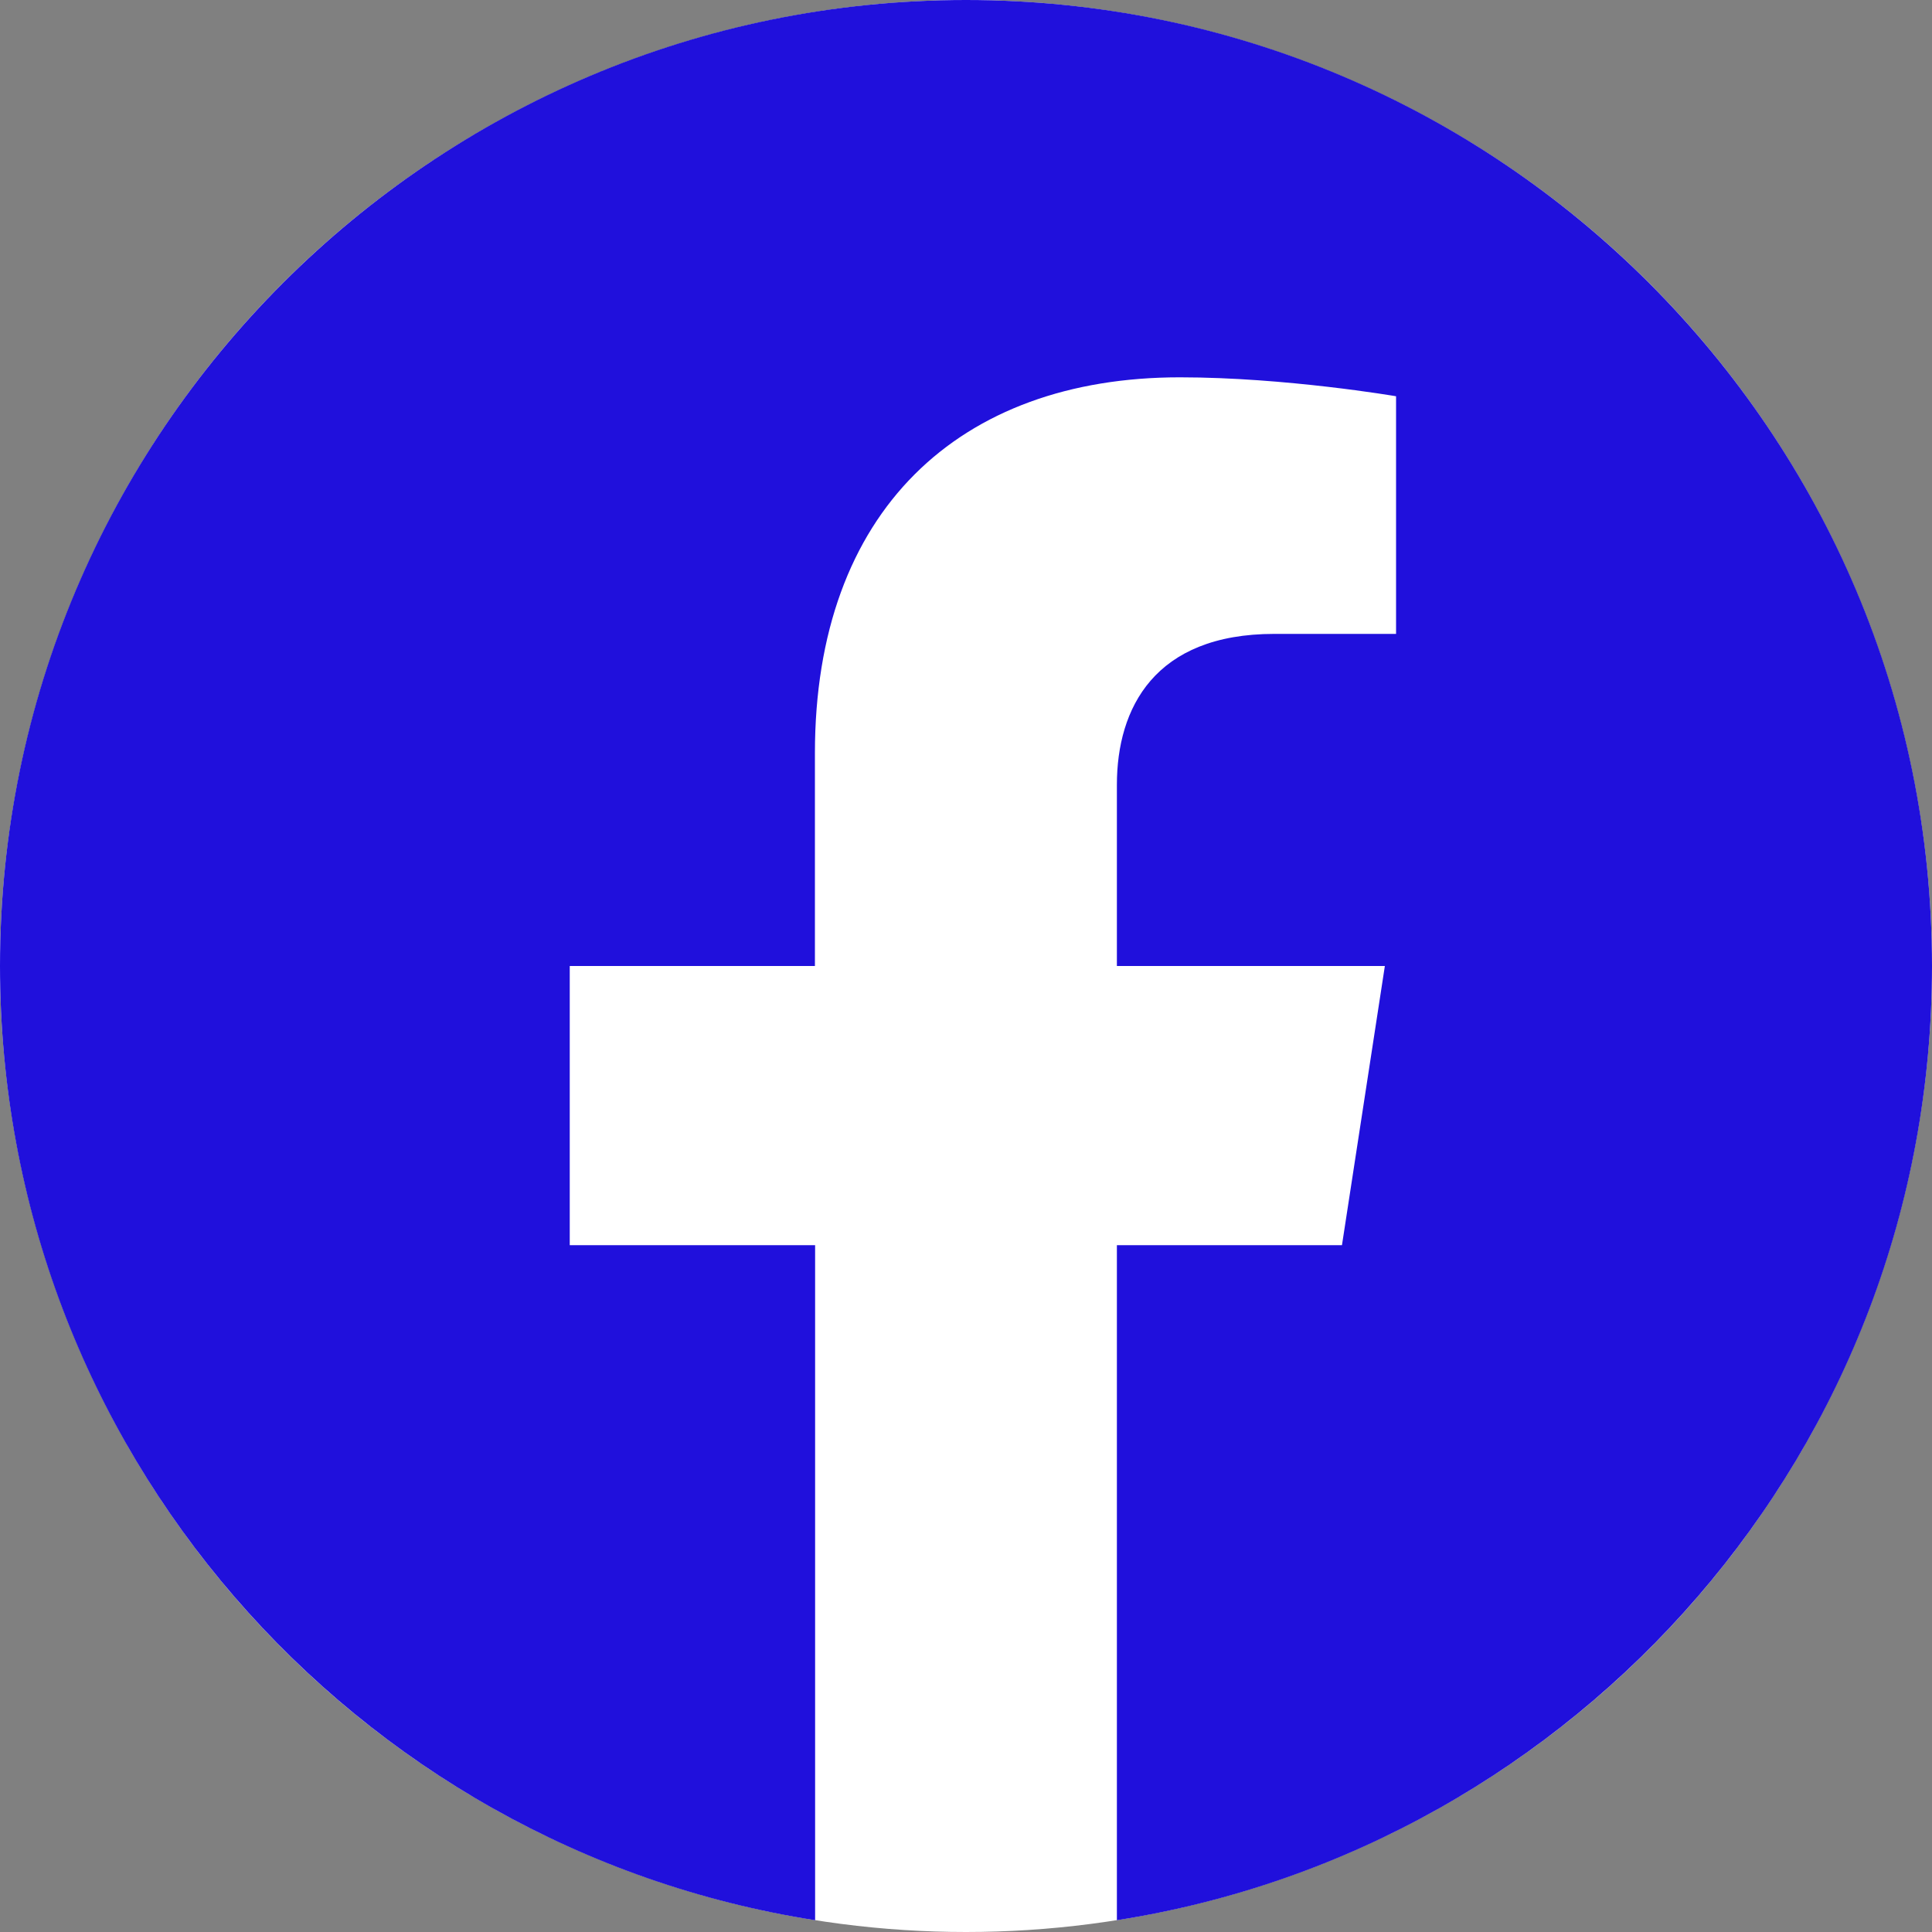 <?xml version="1.0" encoding="utf-8"?>
<!-- Generator: Adobe Illustrator 18.0.0, SVG Export Plug-In . SVG Version: 6.00 Build 0)  -->
<!DOCTYPE svg PUBLIC "-//W3C//DTD SVG 1.1//EN" "http://www.w3.org/Graphics/SVG/1.1/DTD/svg11.dtd">
<svg version="1.1" id="Layer_1" xmlns="http://www.w3.org/2000/svg" xmlns:xlink="http://www.w3.org/1999/xlink" x="0px" y="0px"
	 viewBox="0 0 1000 1000" enable-background="new 0 0 1000 1000" xml:space="preserve">
<rect x="0" y="0" width="1000" height="1000" fill="#808080" stroke="none"/>
<g>
	<circle fill="#FFFFFF" cx="500" cy="500" r="500"/>
	<g>
		<g>
			<path fill="#2010DC" d="M500,0C223.9,0,0,223.9,0,500c0,249.6,182.9,456.4,421.9,493.9V644.5H294.9V500h126.9V389.8
				c0-125.3,74.6-194.5,188.9-194.5c54.7,0,111.9,9.8,111.9,9.8v123h-63c-62.1,0-81.5,38.5-81.5,78.1V500h138.7l-22.2,144.5H578.1
				v349.4C817.1,956.4,1000,749.6,1000,500C1000,223.9,776.1,0,500,0z"/>
		</g>
	</g>
</g>
</svg>
